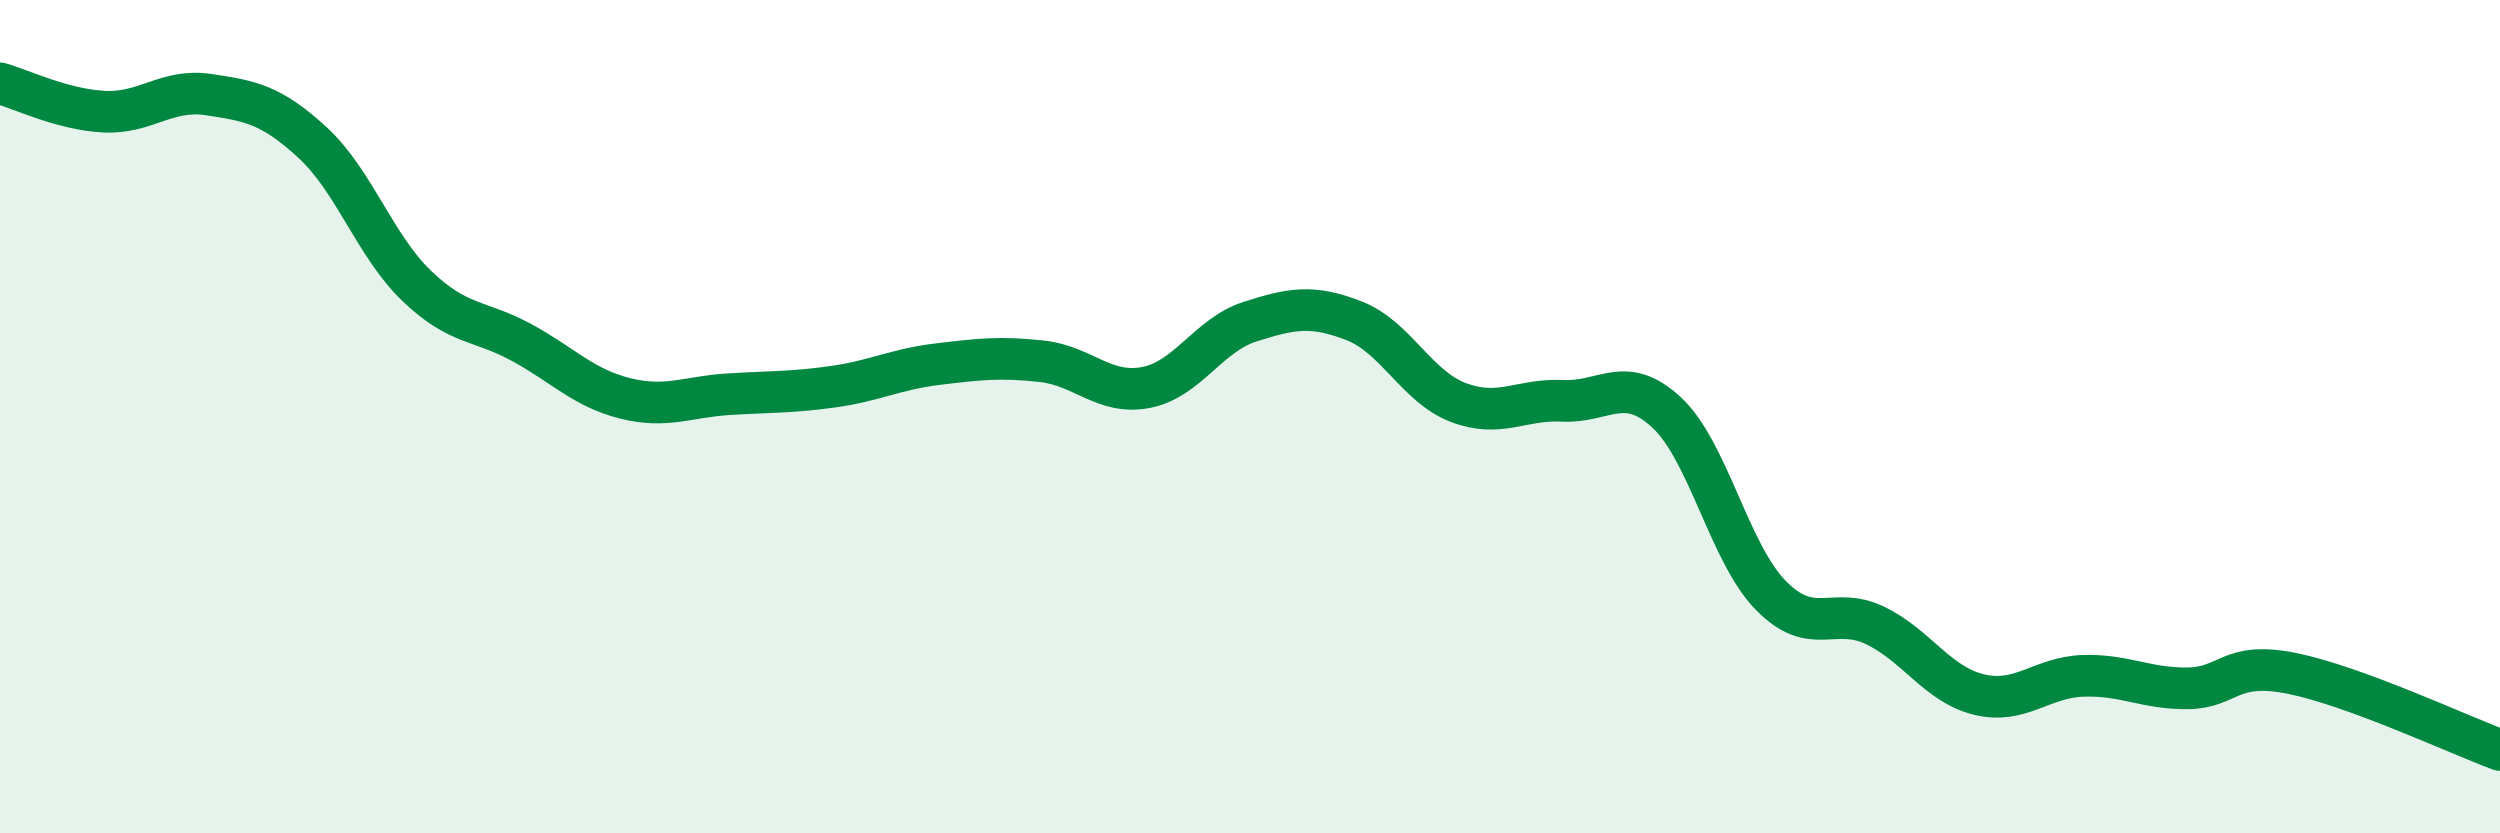 
    <svg width="60" height="20" viewBox="0 0 60 20" xmlns="http://www.w3.org/2000/svg">
      <path
        d="M 0,2 C 0.5,2.14 1.5,2.63 2.5,2.68 C 3.5,2.73 4,2.12 5,2.27 C 6,2.42 6.5,2.5 7.5,3.42 C 8.5,4.34 9,5.9 10,6.86 C 11,7.82 11.5,7.67 12.5,8.21 C 13.5,8.75 14,9.31 15,9.56 C 16,9.81 16.5,9.52 17.5,9.46 C 18.5,9.4 19,9.42 20,9.28 C 21,9.14 21.5,8.86 22.5,8.74 C 23.5,8.62 24,8.56 25,8.67 C 26,8.78 26.5,9.49 27.5,9.3 C 28.5,9.11 29,8.04 30,7.72 C 31,7.4 31.5,7.31 32.5,7.7 C 33.5,8.09 34,9.28 35,9.66 C 36,10.04 36.5,9.57 37.5,9.62 C 38.5,9.67 39,8.97 40,9.9 C 41,10.83 41.5,13.27 42.5,14.29 C 43.5,15.31 44,14.53 45,15.01 C 46,15.49 46.5,16.43 47.5,16.67 C 48.5,16.91 49,16.25 50,16.22 C 51,16.19 51.5,16.53 52.5,16.52 C 53.5,16.51 53.5,15.86 55,16.16 C 56.5,16.46 59,17.63 60,18L60 20L0 20Z"
        fill="#008740"
        opacity="0.1"
        stroke-linecap="round"
        stroke-linejoin="round"
      />
      <path
        d="M 0,2 C 0.5,2.14 1.5,2.63 2.5,2.68 C 3.5,2.73 4,2.12 5,2.27 C 6,2.42 6.5,2.5 7.5,3.42 C 8.5,4.34 9,5.9 10,6.86 C 11,7.82 11.5,7.67 12.5,8.21 C 13.5,8.75 14,9.31 15,9.56 C 16,9.81 16.5,9.52 17.5,9.46 C 18.5,9.4 19,9.42 20,9.28 C 21,9.14 21.5,8.86 22.5,8.74 C 23.5,8.62 24,8.56 25,8.67 C 26,8.78 26.5,9.49 27.5,9.3 C 28.5,9.11 29,8.04 30,7.72 C 31,7.4 31.5,7.31 32.5,7.7 C 33.5,8.09 34,9.28 35,9.66 C 36,10.04 36.5,9.57 37.5,9.62 C 38.5,9.67 39,8.97 40,9.9 C 41,10.83 41.5,13.27 42.5,14.29 C 43.5,15.31 44,14.53 45,15.01 C 46,15.49 46.5,16.43 47.5,16.67 C 48.5,16.91 49,16.25 50,16.22 C 51,16.19 51.5,16.53 52.5,16.52 C 53.5,16.51 53.5,15.86 55,16.16 C 56.5,16.46 59,17.63 60,18"
        stroke="#008740"
        stroke-width="1"
        fill="none"
        stroke-linecap="round"
        stroke-linejoin="round"
      />
    </svg>
  